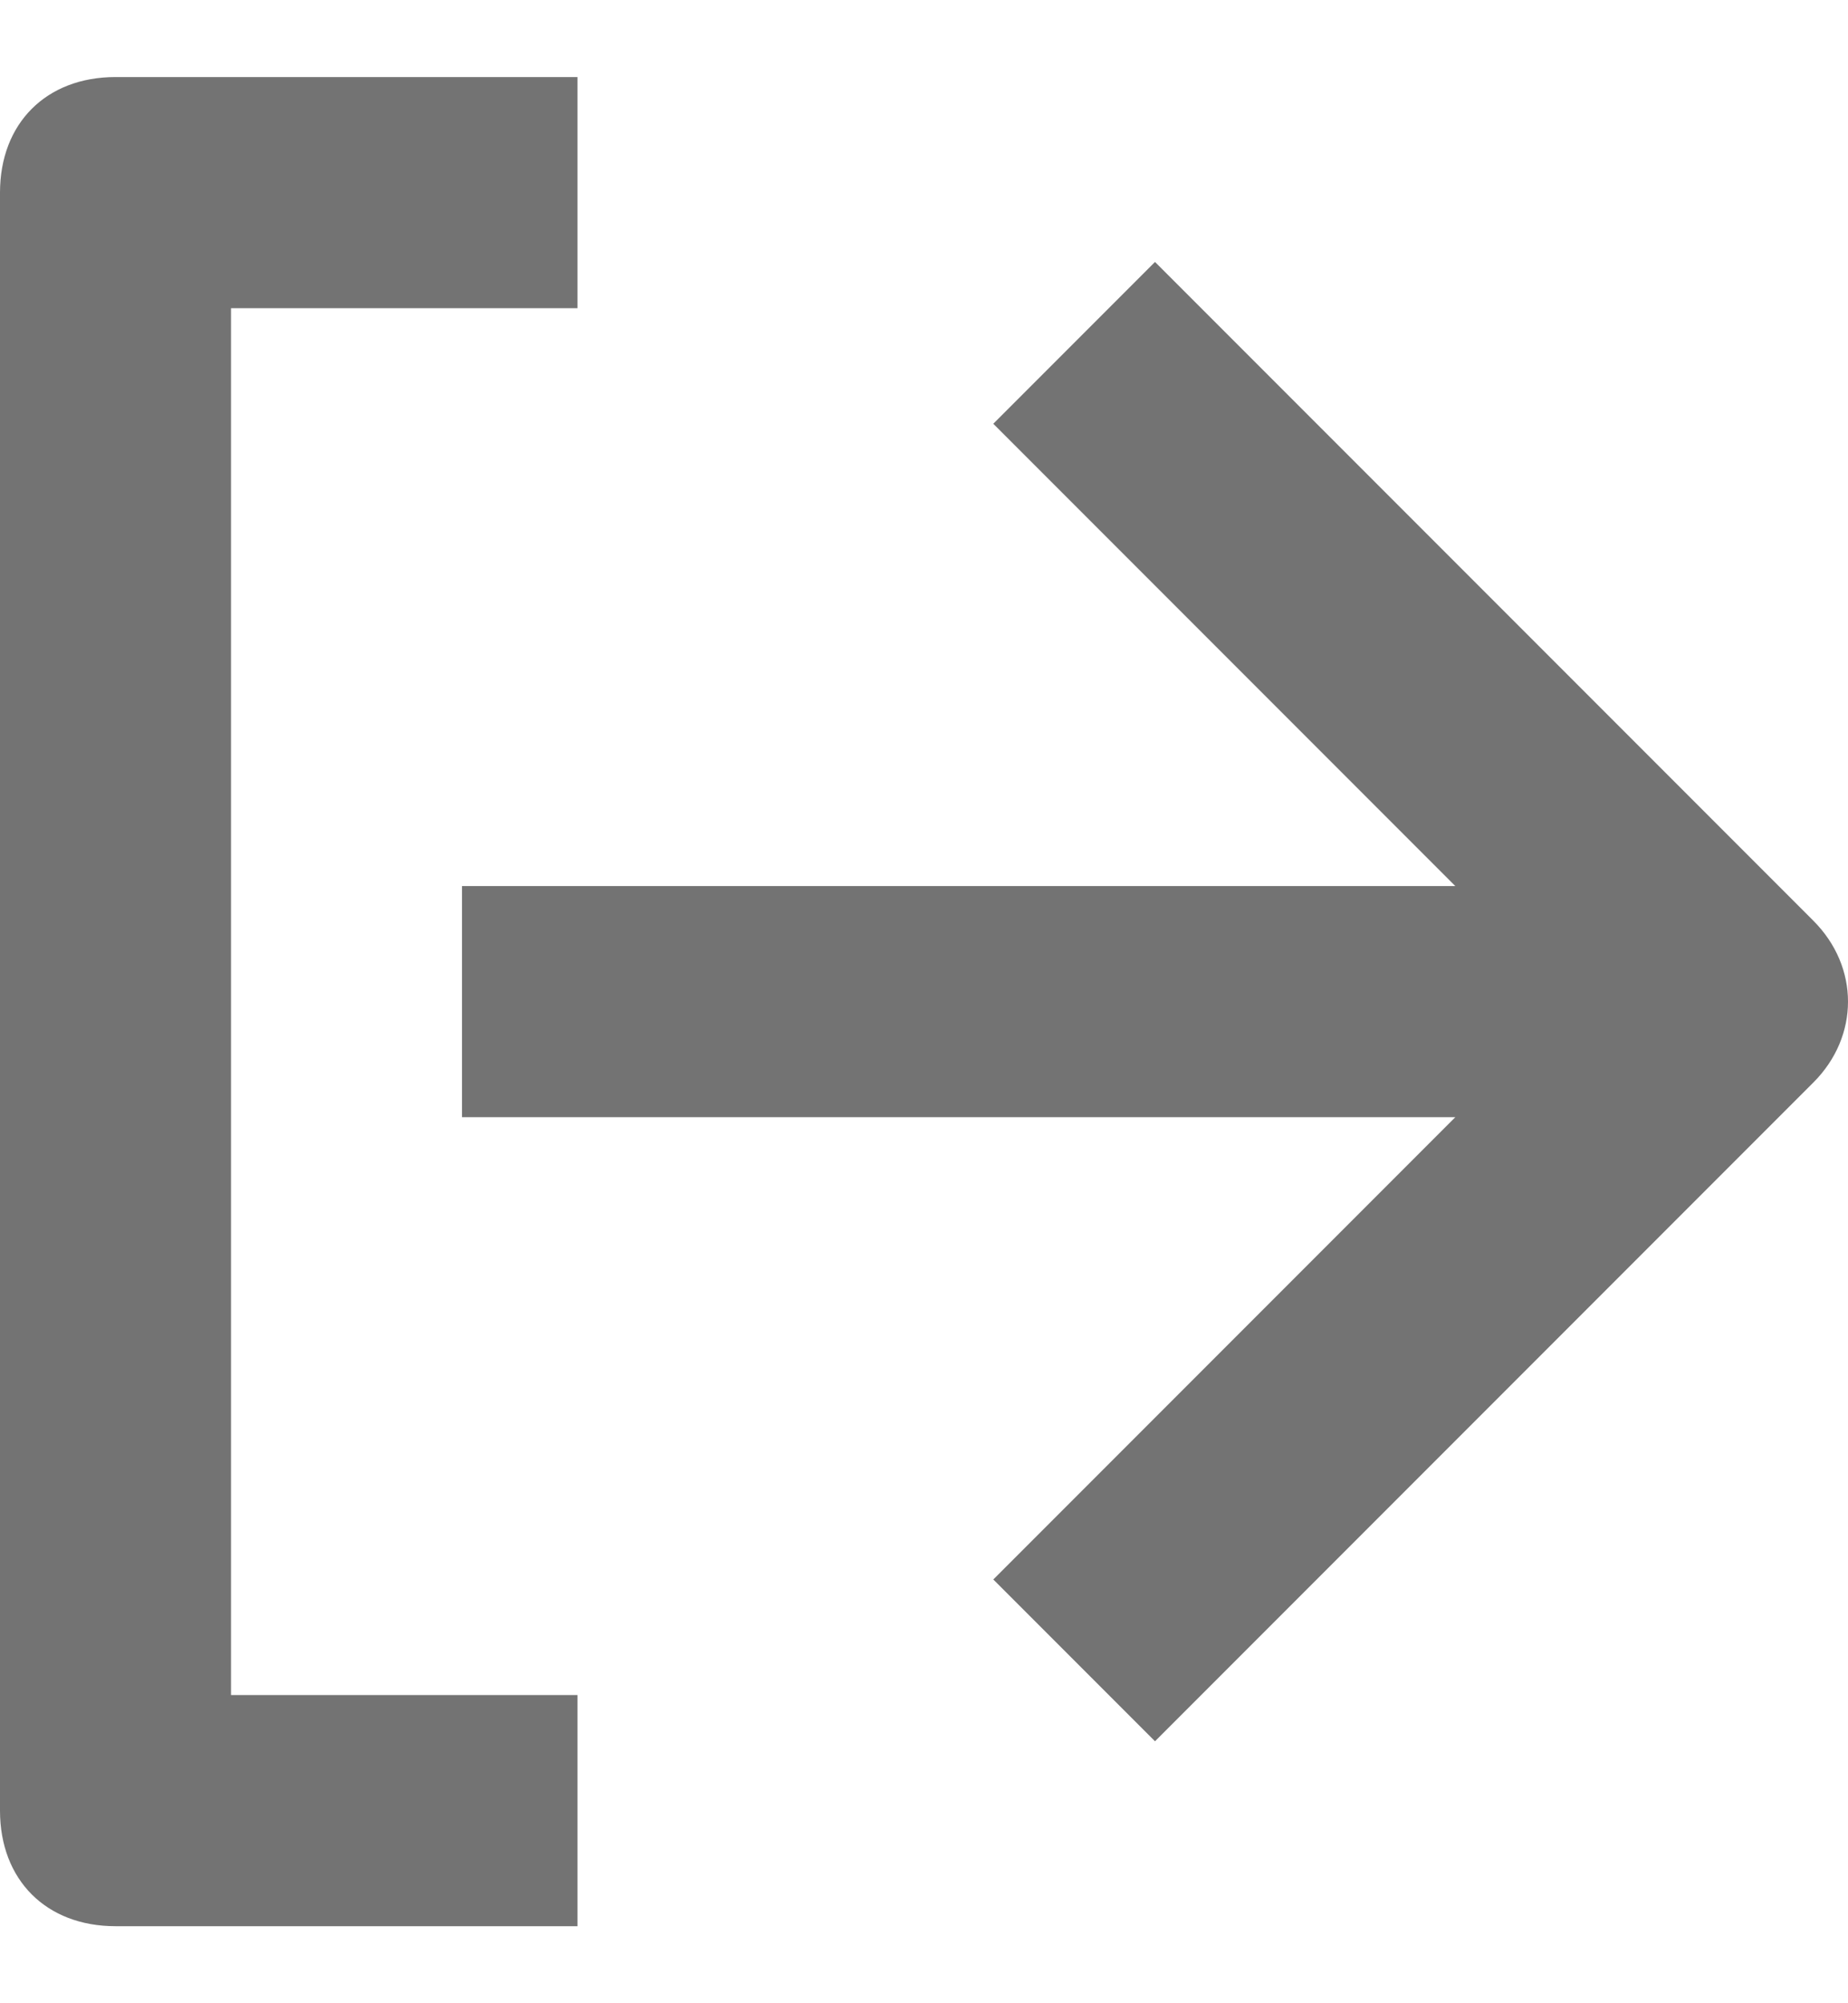 <svg width="12" height="13" viewBox="0 0 12 13" fill="none" xmlns="http://www.w3.org/2000/svg">
<path d="M9.45 5.75L3 5.75L3 7.25L9.45 7.25L6.45 10.25L7.5 11.3L11.775 7.025C12.075 6.725 12.075 6.275 11.775 5.975L7.5 1.7L6.45 2.75L9.45 5.75Z" fill="#737373"/>
<path d="M1.5 11L1.5 2L3.75 2L3.75 0.5L0.75 0.5C0.3 0.5 -1.31134e-08 0.8 -3.27835e-08 1.25L-4.91753e-07 11.75C-5.11423e-07 12.2 0.3 12.5 0.75 12.5L3.75 12.5L3.75 11L1.5 11Z" fill="#737373"/>
</svg>
